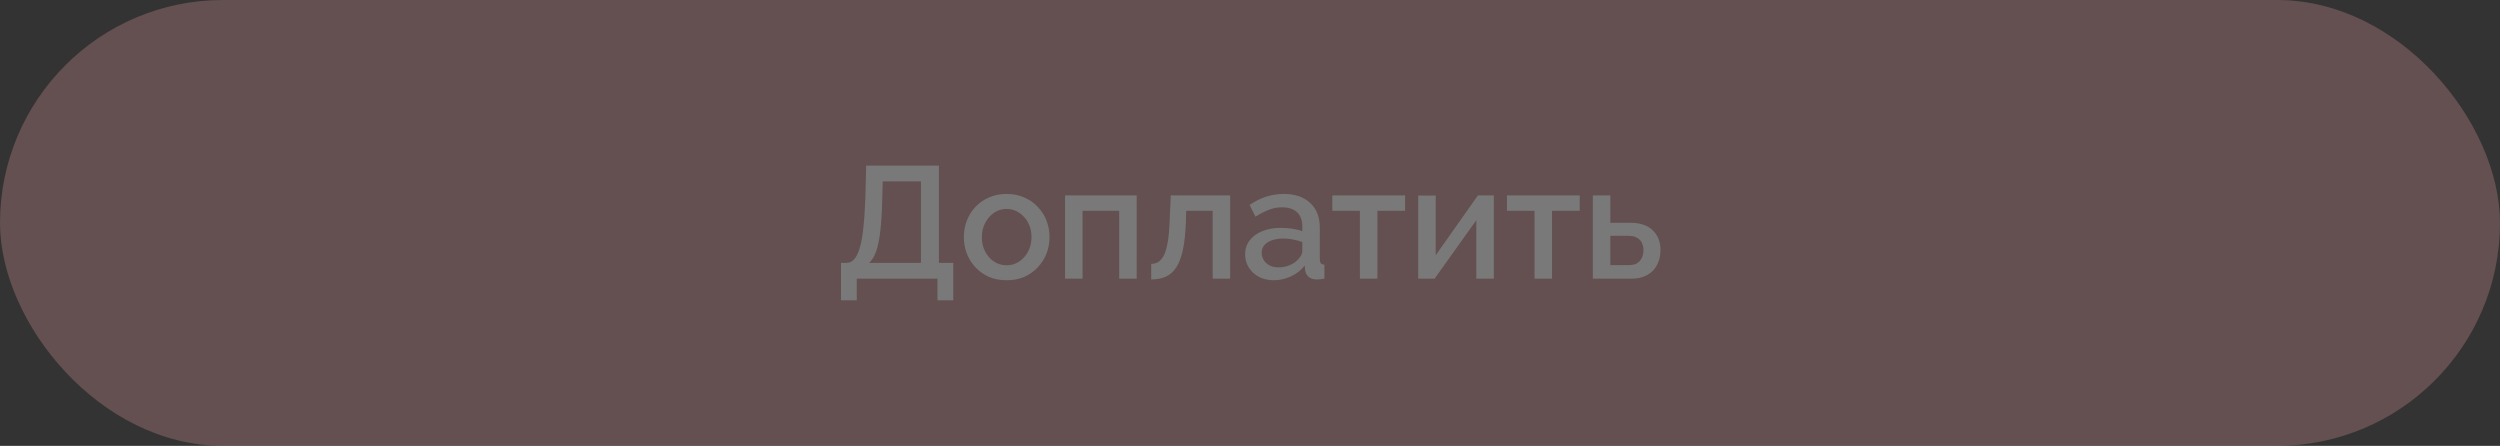 <?xml version="1.0" encoding="UTF-8"?> <svg xmlns="http://www.w3.org/2000/svg" width="314" height="56" viewBox="0 0 314 56" fill="none"><rect x="0" y="0" width="314" height="56" fill="#333333" stroke="none"/><g opacity="0.34"><rect width="314" height="56" rx="28" fill="#C18688"></rect><path d="M105.629 37.72V33.02H106.309C106.682 33.02 107.002 32.873 107.269 32.58C107.549 32.287 107.782 31.82 107.969 31.18C108.169 30.54 108.322 29.7 108.429 28.66C108.549 27.607 108.635 26.32 108.689 24.8L108.789 20.8H117.929V33.02H119.729V37.72H117.749V35H107.609V37.72H105.629ZM109.149 33.02H115.669V22.78H110.869L110.809 25.1C110.769 26.633 110.689 27.933 110.569 29C110.449 30.053 110.275 30.907 110.049 31.56C109.822 32.213 109.522 32.7 109.149 33.02ZM126.438 35.2C125.611 35.2 124.871 35.06 124.218 34.78C123.565 34.487 122.998 34.087 122.518 33.58C122.051 33.073 121.691 32.5 121.438 31.86C121.185 31.207 121.058 30.513 121.058 29.78C121.058 29.047 121.185 28.353 121.438 27.7C121.691 27.047 122.051 26.473 122.518 25.98C122.998 25.473 123.565 25.08 124.218 24.8C124.885 24.507 125.625 24.36 126.438 24.36C127.251 24.36 127.985 24.507 128.638 24.8C129.305 25.08 129.871 25.473 130.338 25.98C130.818 26.473 131.185 27.047 131.438 27.7C131.691 28.353 131.818 29.047 131.818 29.78C131.818 30.513 131.691 31.207 131.438 31.86C131.185 32.5 130.818 33.073 130.338 33.58C129.871 34.087 129.305 34.487 128.638 34.78C127.985 35.06 127.251 35.2 126.438 35.2ZM123.318 29.8C123.318 30.467 123.458 31.067 123.738 31.6C124.018 32.133 124.391 32.553 124.858 32.86C125.325 33.167 125.851 33.32 126.438 33.32C127.011 33.32 127.531 33.167 127.998 32.86C128.478 32.54 128.858 32.113 129.138 31.58C129.418 31.033 129.558 30.433 129.558 29.78C129.558 29.113 129.418 28.513 129.138 27.98C128.858 27.447 128.478 27.027 127.998 26.72C127.531 26.4 127.011 26.24 126.438 26.24C125.851 26.24 125.325 26.4 124.858 26.72C124.391 27.04 124.018 27.467 123.738 28C123.458 28.52 123.318 29.12 123.318 29.8ZM133.769 35V24.54H142.769V35H140.569V26.48H135.969V35H133.769ZM144.589 35.1V33.14C144.923 33.14 145.223 33.06 145.489 32.9C145.756 32.727 145.989 32.447 146.189 32.06C146.389 31.66 146.549 31.107 146.669 30.4C146.789 29.693 146.869 28.793 146.909 27.7L147.049 24.54H154.509V35H152.309V26.48H148.989L148.949 27.9C148.896 29.3 148.769 30.467 148.569 31.4C148.369 32.32 148.089 33.053 147.729 33.6C147.383 34.133 146.943 34.52 146.409 34.76C145.889 34.987 145.283 35.1 144.589 35.1ZM156.388 31.94C156.388 31.273 156.575 30.693 156.948 30.2C157.335 29.693 157.861 29.307 158.528 29.04C159.195 28.76 159.968 28.62 160.848 28.62C161.315 28.62 161.788 28.653 162.268 28.72C162.761 28.787 163.195 28.893 163.568 29.04V28.38C163.568 27.647 163.348 27.073 162.908 26.66C162.468 26.247 161.835 26.04 161.008 26.04C160.421 26.04 159.868 26.147 159.348 26.36C158.828 26.56 158.275 26.847 157.688 27.22L156.948 25.74C157.641 25.273 158.335 24.927 159.028 24.7C159.735 24.473 160.475 24.36 161.248 24.36C162.648 24.36 163.748 24.733 164.548 25.48C165.361 26.213 165.768 27.26 165.768 28.62V32.52C165.768 32.773 165.808 32.953 165.888 33.06C165.981 33.167 166.135 33.227 166.348 33.24V35C166.148 35.04 165.968 35.067 165.808 35.08C165.648 35.093 165.515 35.1 165.408 35.1C164.941 35.1 164.588 34.987 164.348 34.76C164.108 34.533 163.968 34.267 163.928 33.96L163.868 33.36C163.415 33.947 162.835 34.4 162.128 34.72C161.421 35.04 160.708 35.2 159.988 35.2C159.295 35.2 158.675 35.06 158.128 34.78C157.581 34.487 157.155 34.093 156.848 33.6C156.541 33.107 156.388 32.553 156.388 31.94ZM163.048 32.58C163.208 32.407 163.335 32.233 163.428 32.06C163.521 31.887 163.568 31.733 163.568 31.6V30.4C163.195 30.253 162.801 30.147 162.388 30.08C161.975 30 161.568 29.96 161.168 29.96C160.368 29.96 159.715 30.12 159.208 30.44C158.715 30.76 158.468 31.2 158.468 31.76C158.468 32.067 158.548 32.36 158.708 32.64C158.881 32.92 159.121 33.147 159.428 33.32C159.748 33.493 160.141 33.58 160.608 33.58C161.088 33.58 161.548 33.487 161.988 33.3C162.428 33.113 162.781 32.873 163.048 32.58ZM170.8 35V26.48H167.34V24.54H176.48V26.48H173V35H170.8ZM178.125 35V24.56H180.325V32.06L185.625 24.54H187.625V35H185.425V27.66L180.185 35H178.125ZM192.734 35V26.48H189.274V24.54H198.414V26.48H194.934V35H192.734ZM200.058 35V24.54H202.258V27.98H204.758C205.998 27.98 206.938 28.293 207.578 28.92C208.232 29.547 208.558 30.373 208.558 31.4C208.558 32.093 208.418 32.713 208.138 33.26C207.858 33.807 207.445 34.233 206.898 34.54C206.365 34.847 205.698 35 204.898 35H200.058ZM202.258 33.3H204.558C204.998 33.3 205.352 33.22 205.618 33.06C205.885 32.887 206.085 32.66 206.218 32.38C206.352 32.087 206.418 31.773 206.418 31.44C206.418 31.107 206.358 30.807 206.238 30.54C206.118 30.26 205.918 30.04 205.638 29.88C205.372 29.707 205.005 29.62 204.538 29.62H202.258V33.3Z" fill="white"></path></g></svg> 
